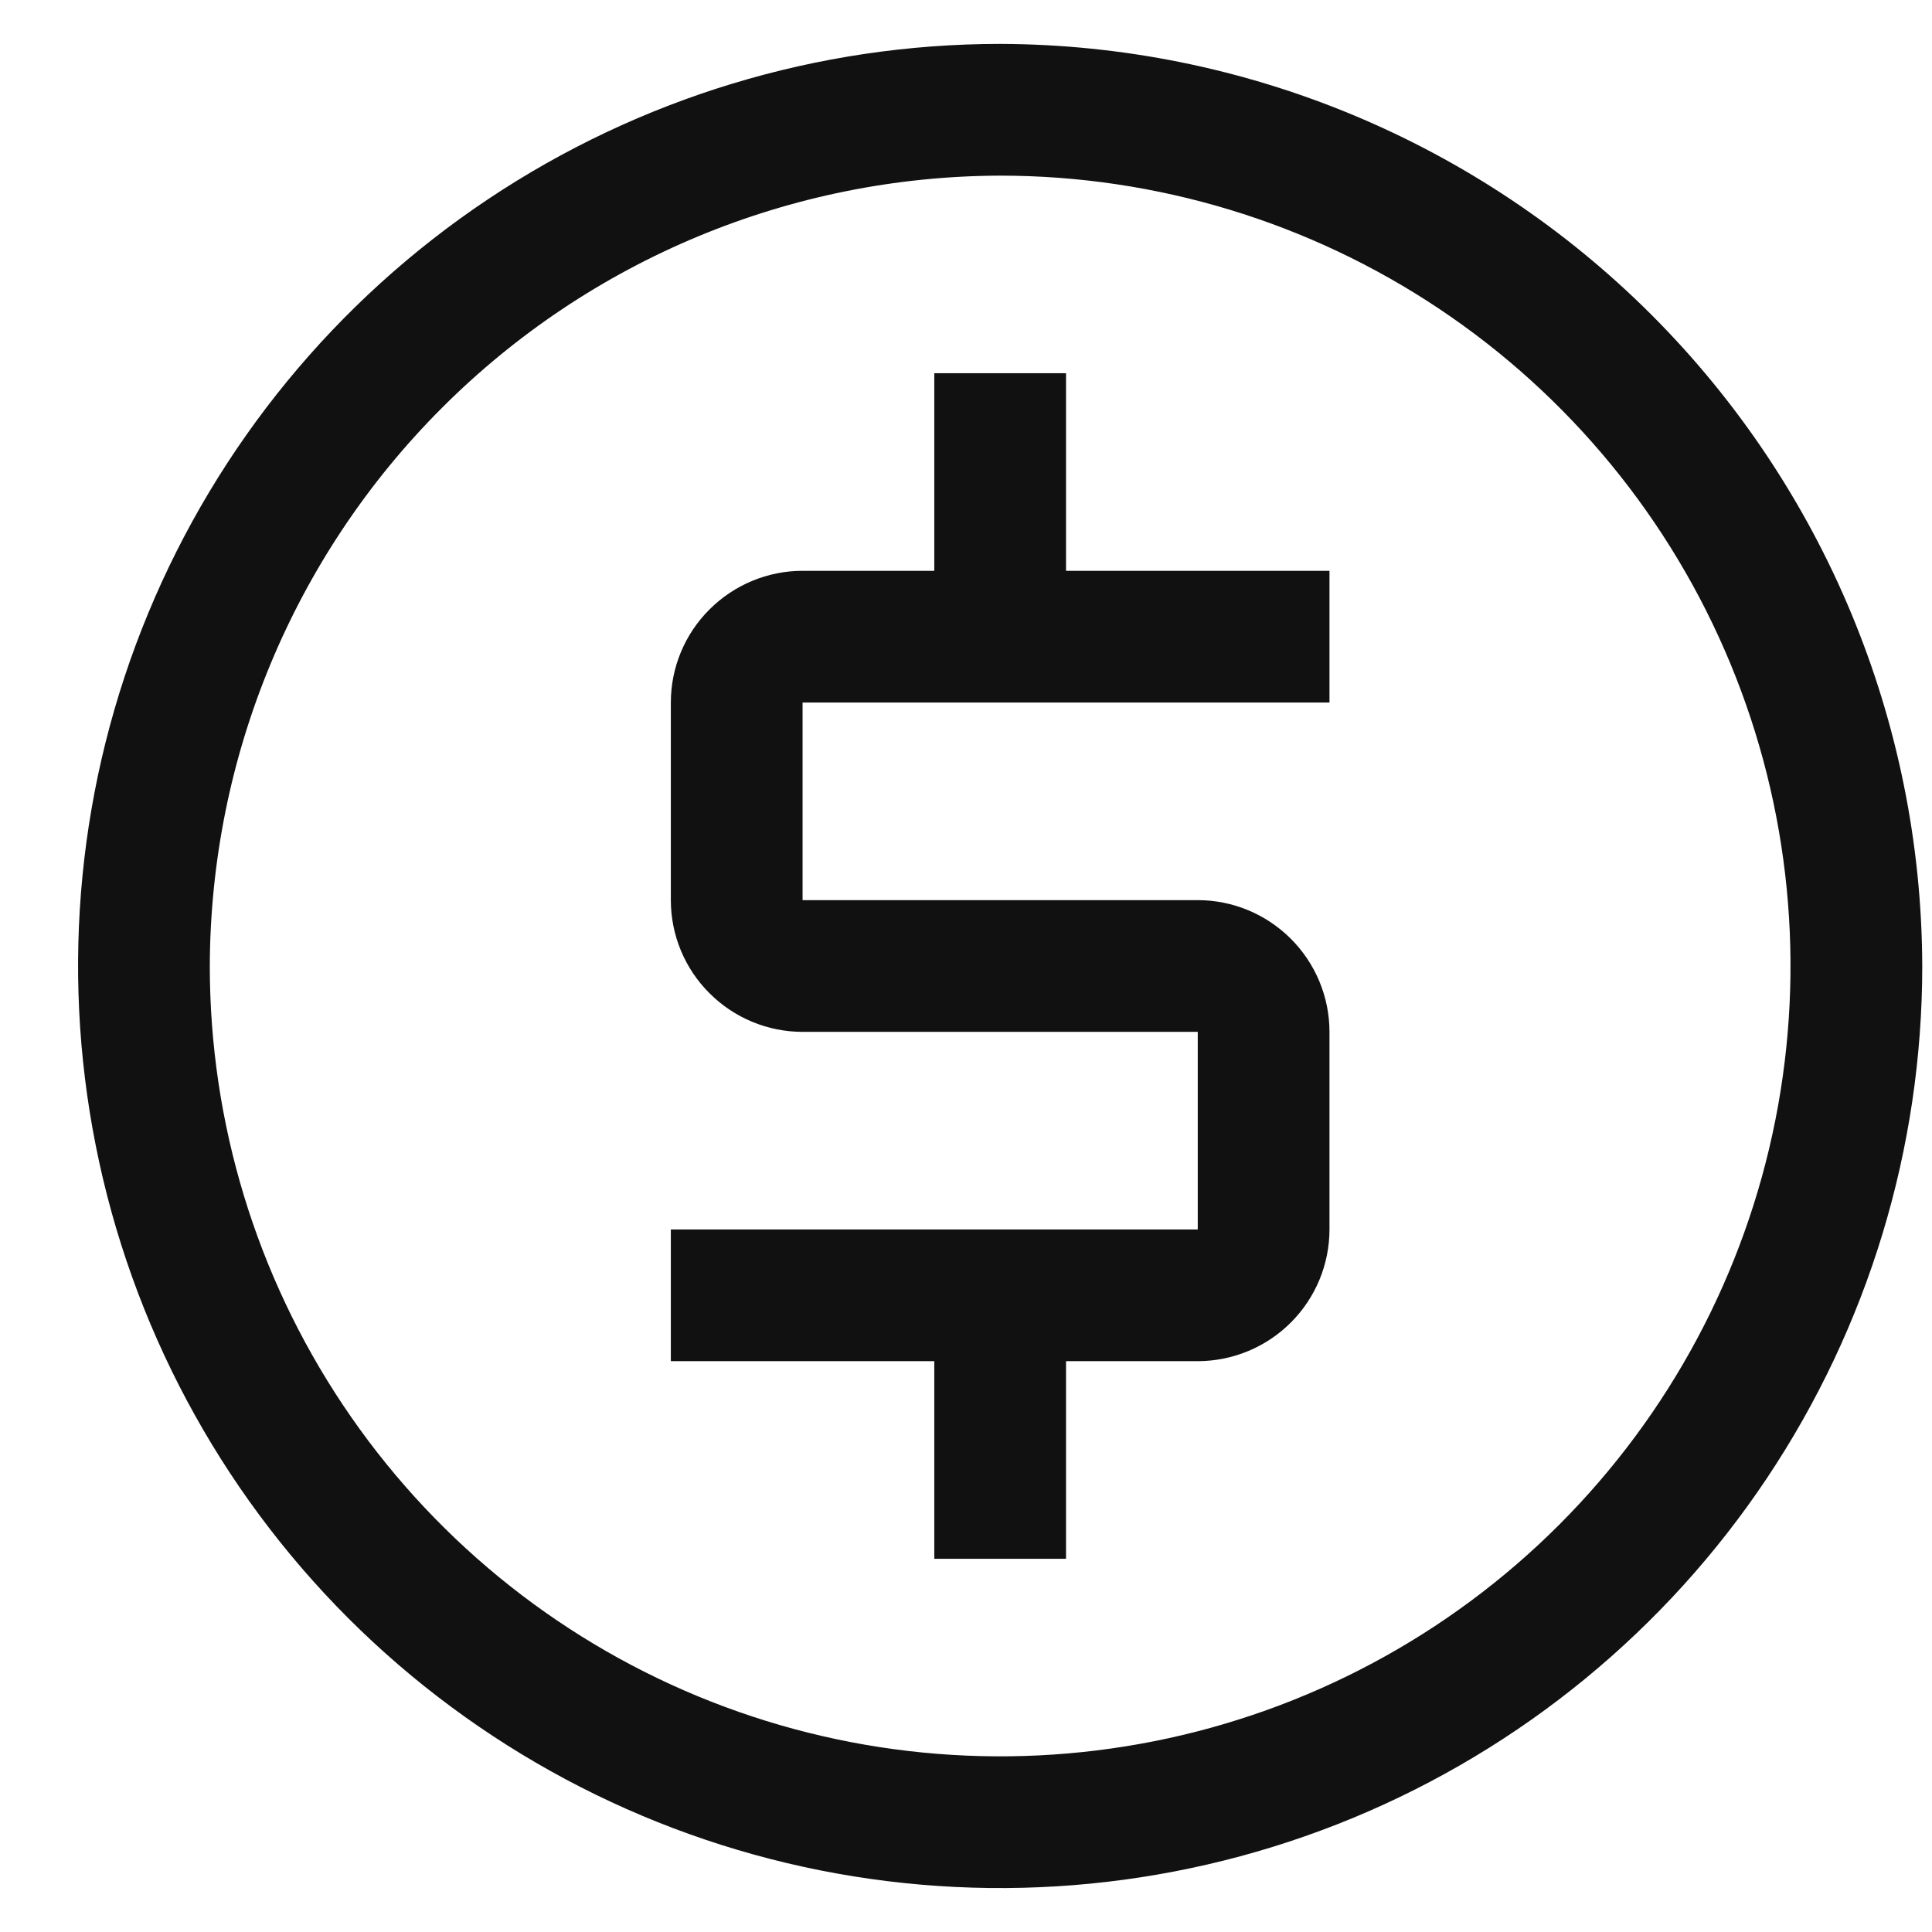 <?xml version="1.0" encoding="UTF-8"?>
<svg xmlns="http://www.w3.org/2000/svg" width="22" height="22" viewBox="0 0 22 22" fill="none">
  <path d="M15.139 8V6.5H12.139V4.25H10.639V6.5H9.139C8.741 6.5 8.36 6.659 8.079 6.94C7.797 7.221 7.639 7.602 7.639 8V10.25C7.639 10.648 7.797 11.029 8.079 11.31C8.36 11.591 8.741 11.75 9.139 11.75H13.639V14H7.639V15.5H10.639V17.75H12.139V15.5H13.639C14.037 15.499 14.418 15.341 14.699 15.06C14.98 14.779 15.139 14.398 15.139 14V11.75C15.139 11.352 14.98 10.971 14.699 10.69C14.418 10.409 14.037 10.25 13.639 10.25H9.139V8H15.139Z" fill="#111111"></path>
  <path d="M11.389 2C13.169 2 14.909 2.528 16.389 3.517C17.869 4.506 19.023 5.911 19.704 7.556C20.385 9.2 20.563 11.01 20.216 12.756C19.869 14.502 19.012 16.105 17.753 17.364C16.494 18.623 14.891 19.48 13.145 19.827C11.399 20.174 9.589 19.996 7.945 19.315C6.3 18.634 4.895 17.48 3.906 16C2.917 14.52 2.389 12.78 2.389 11C2.396 8.615 3.346 6.33 5.033 4.644C6.719 2.957 9.004 2.007 11.389 2V2ZM11.389 0.5C9.312 0.5 7.282 1.116 5.555 2.27C3.829 3.423 2.483 5.063 1.688 6.982C0.893 8.9 0.686 11.012 1.091 13.048C1.496 15.085 2.496 16.956 3.964 18.425C5.433 19.893 7.304 20.893 9.34 21.298C11.377 21.703 13.489 21.495 15.407 20.701C17.326 19.906 18.966 18.56 20.119 16.834C21.273 15.107 21.889 13.077 21.889 11C21.881 8.218 20.772 5.552 18.805 3.584C16.837 1.617 14.171 0.508 11.389 0.5V0.5Z" fill="#111111"></path>
</svg>
